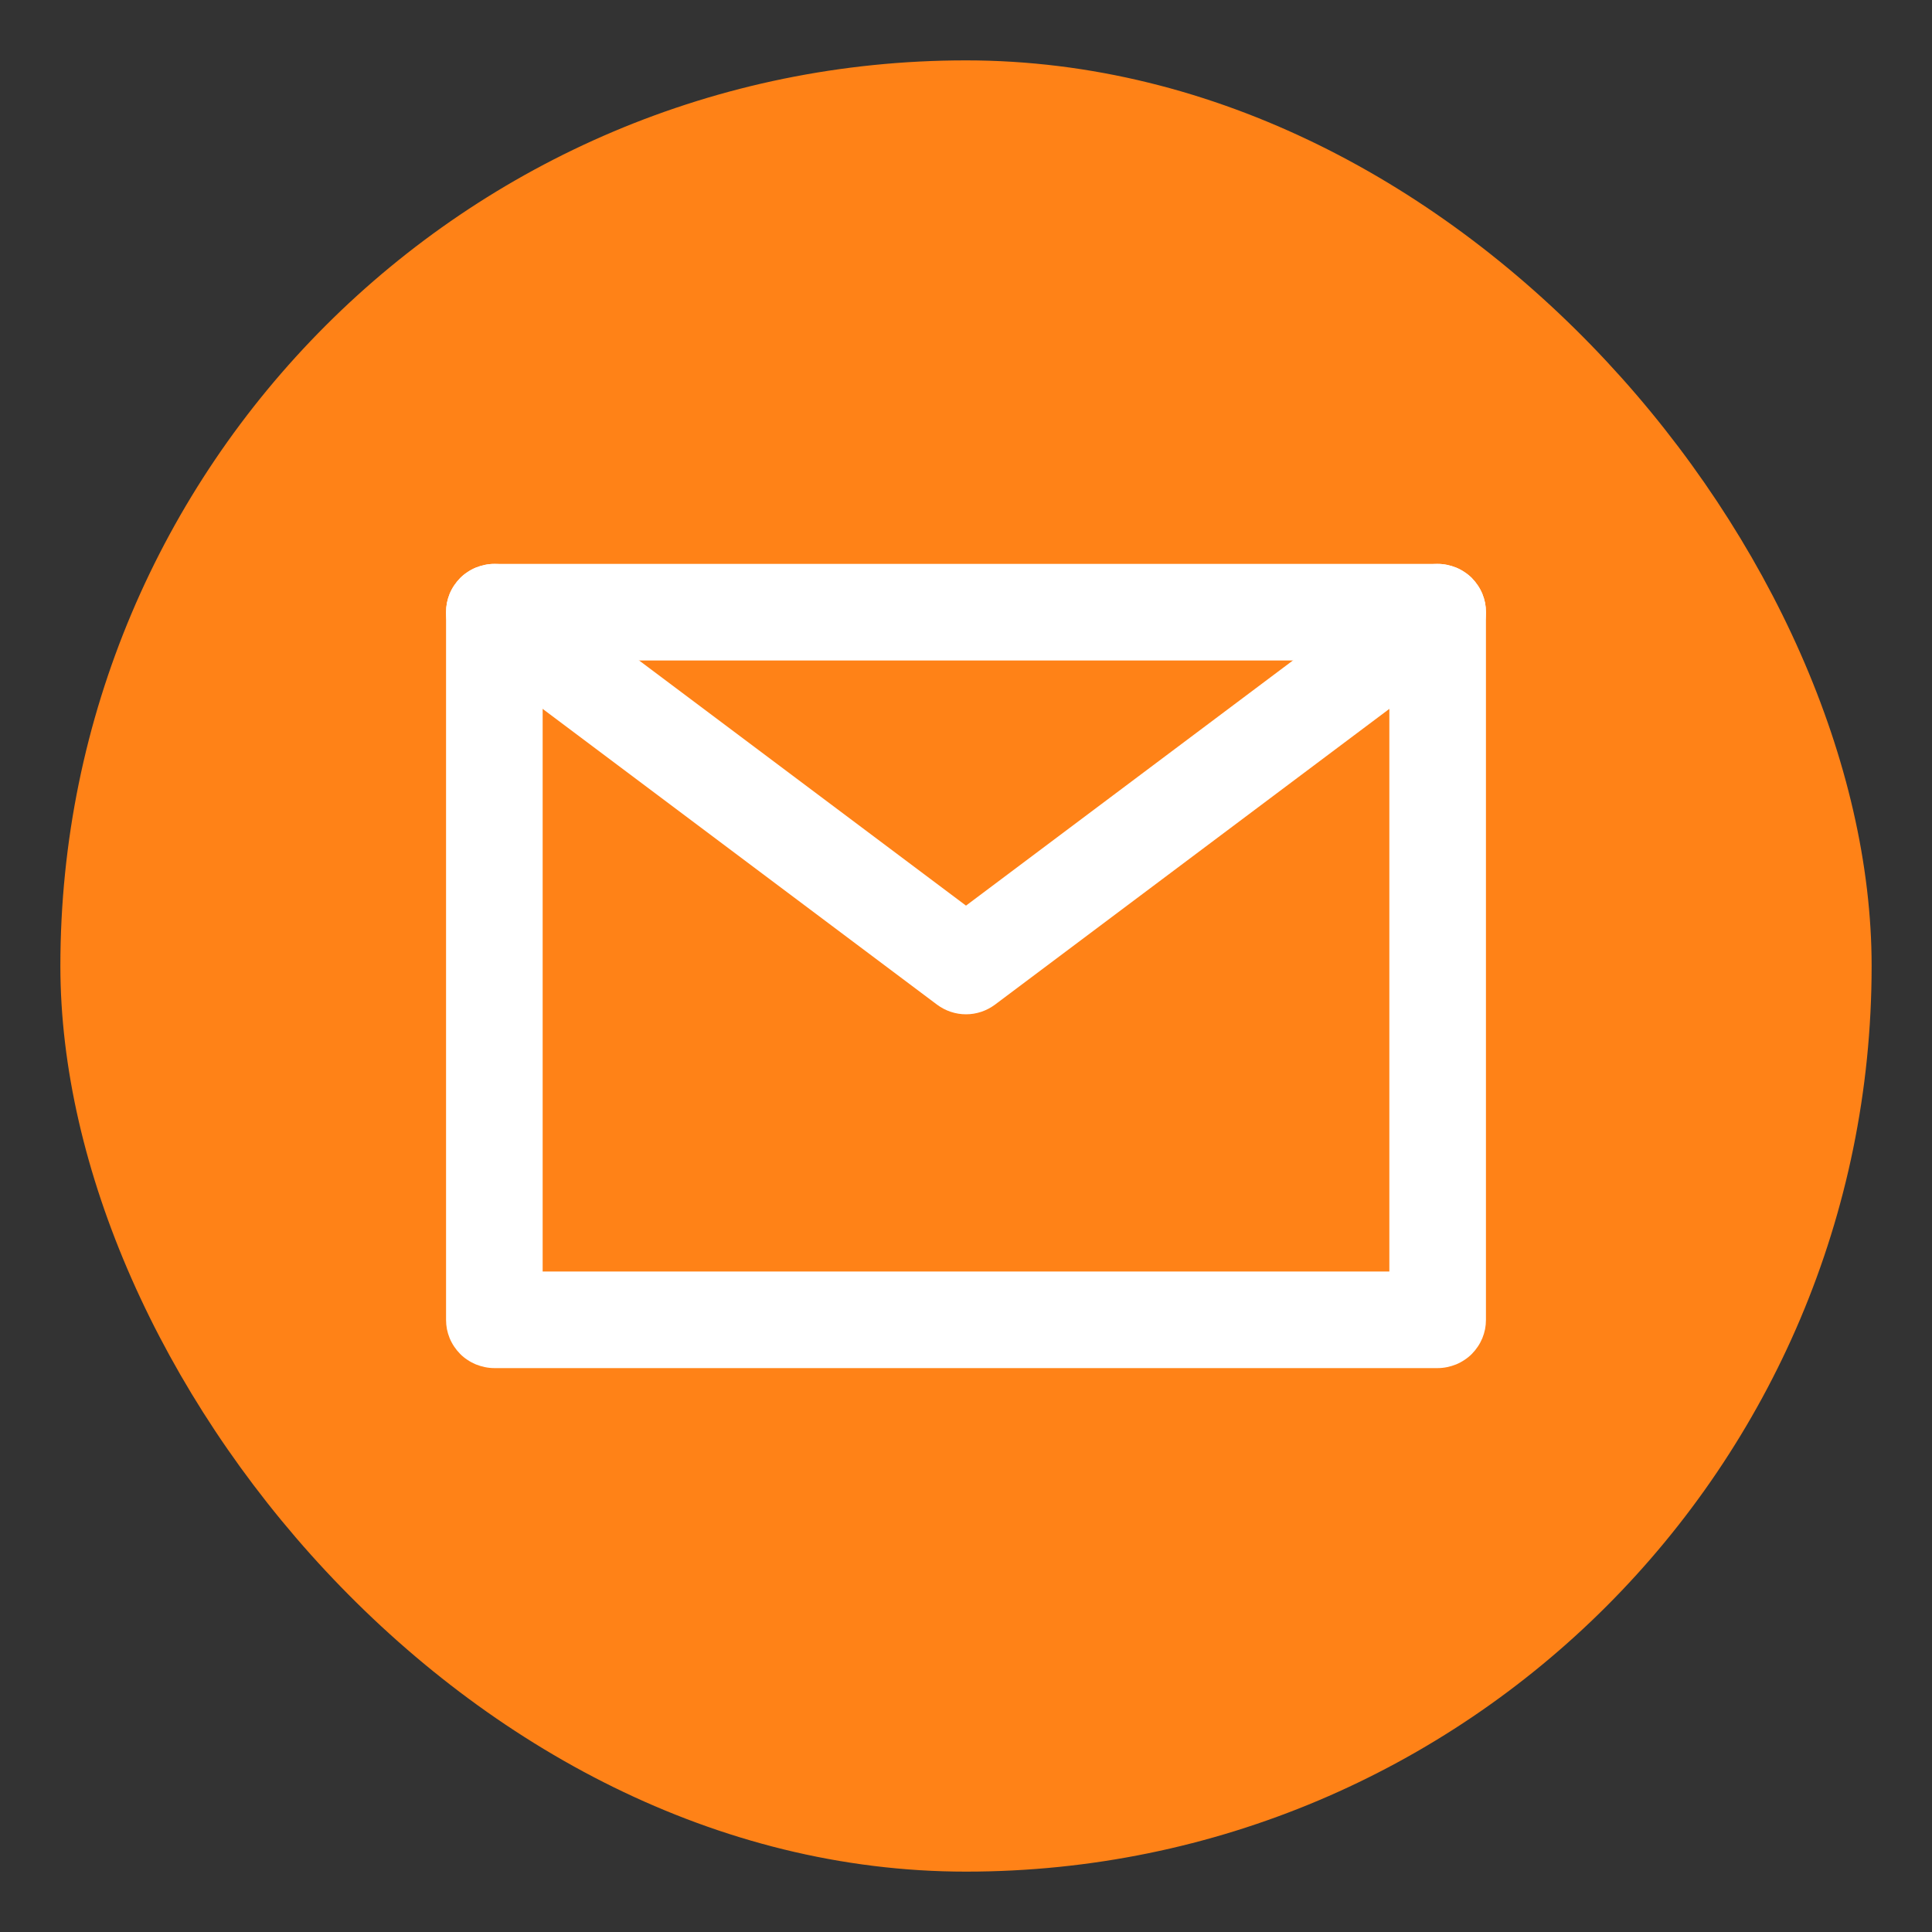 <svg xmlns="http://www.w3.org/2000/svg" xmlns:xlink="http://www.w3.org/1999/xlink" fill="none" version="1.1" width="24" height="24" viewBox="0 0 24 24"><rect x="0" y="0" width="24" height="24" fill="#333333" stroke="none"/><defs><clipPath id="master_svg0_359_07193"><rect x="0" y="0" width="24" height="24" rx="0"/></clipPath><clipPath id="master_svg1_359_07195"><rect x="0.75" y="0.75" width="22.5" height="22.5" rx="11.25"/></clipPath></defs><g clip-path="url(#master_svg0_359_07193)"><g clip-path="url(#master_svg1_359_07195)"><rect x="0.75" y="0.75" width="22.5" height="22.5" rx="11.25" fill="#FF8217" fill-opacity="1" style="mix-blend-mode:passthrough"/><g><g><g><path d="M5.541,7.605L5.541,16.395Q5.541,16.454,5.552,16.512Q5.564,16.57,5.586,16.624Q5.609,16.679,5.642,16.728Q5.675,16.777,5.716,16.819Q5.758,16.861,5.807,16.893Q5.856,16.926,5.911,16.949Q5.966,16.971,6.024,16.983Q6.082,16.995,6.141,16.995L17.859,16.995Q17.918,16.995,17.976,16.983Q18.034,16.971,18.089,16.949Q18.144,16.926,18.193,16.893Q18.242,16.861,18.284,16.819Q18.325,16.777,18.358,16.728Q18.391,16.679,18.414,16.624Q18.436,16.57,18.448,16.512Q18.459,16.454,18.459,16.395L18.459,7.605Q18.459,7.546,18.448,7.488Q18.436,7.43,18.414,7.376Q18.391,7.321,18.358,7.272Q18.325,7.223,18.284,7.181Q18.242,7.139,18.193,7.107Q18.144,7.074,18.089,7.051Q18.034,7.029,17.976,7.017Q17.918,7.005,17.859,7.005L6.141,7.005Q6.082,7.005,6.024,7.017Q5.966,7.029,5.911,7.051Q5.856,7.074,5.807,7.107Q5.758,7.139,5.716,7.181Q5.675,7.223,5.642,7.272Q5.609,7.321,5.586,7.376Q5.564,7.43,5.552,7.488Q5.541,7.546,5.541,7.605ZM6.741,15.795L6.741,8.205L17.259,8.205L17.259,15.795L6.741,15.795Z" fill-rule="evenodd" fill="#FFFFFF" fill-opacity="1" style="mix-blend-mode:passthrough"/></g><g><path d="M6.501,7.126L12,11.25L17.499,7.126L17.499,7.125Q17.659,7.005,17.859,7.005Q17.918,7.005,17.976,7.017Q18.034,7.029,18.089,7.051Q18.144,7.074,18.193,7.107Q18.242,7.139,18.284,7.181Q18.325,7.223,18.358,7.272Q18.391,7.321,18.414,7.376Q18.436,7.43,18.448,7.488Q18.459,7.546,18.459,7.605Q18.459,7.747,18.396,7.874Q18.333,8,18.219,8.085L18.219,8.086L12.36,12.48Q12.282,12.538,12.19,12.569Q12.097,12.6,12,12.6Q11.903,12.6,11.81,12.569Q11.718,12.538,11.64,12.48L5.781,8.086L5.781,8.085Q5.667,8,5.604,7.874Q5.541,7.747,5.541,7.605Q5.541,7.546,5.552,7.488Q5.564,7.43,5.586,7.376Q5.609,7.321,5.642,7.272Q5.675,7.223,5.716,7.181Q5.758,7.139,5.807,7.107Q5.856,7.074,5.911,7.051Q5.966,7.029,6.024,7.017Q6.082,7.005,6.141,7.005Q6.341,7.005,6.501,7.125L6.501,7.126Z" fill-rule="evenodd" fill="#FFFFFF" fill-opacity="1" style="mix-blend-mode:passthrough"/></g></g></g></g></g></svg>
